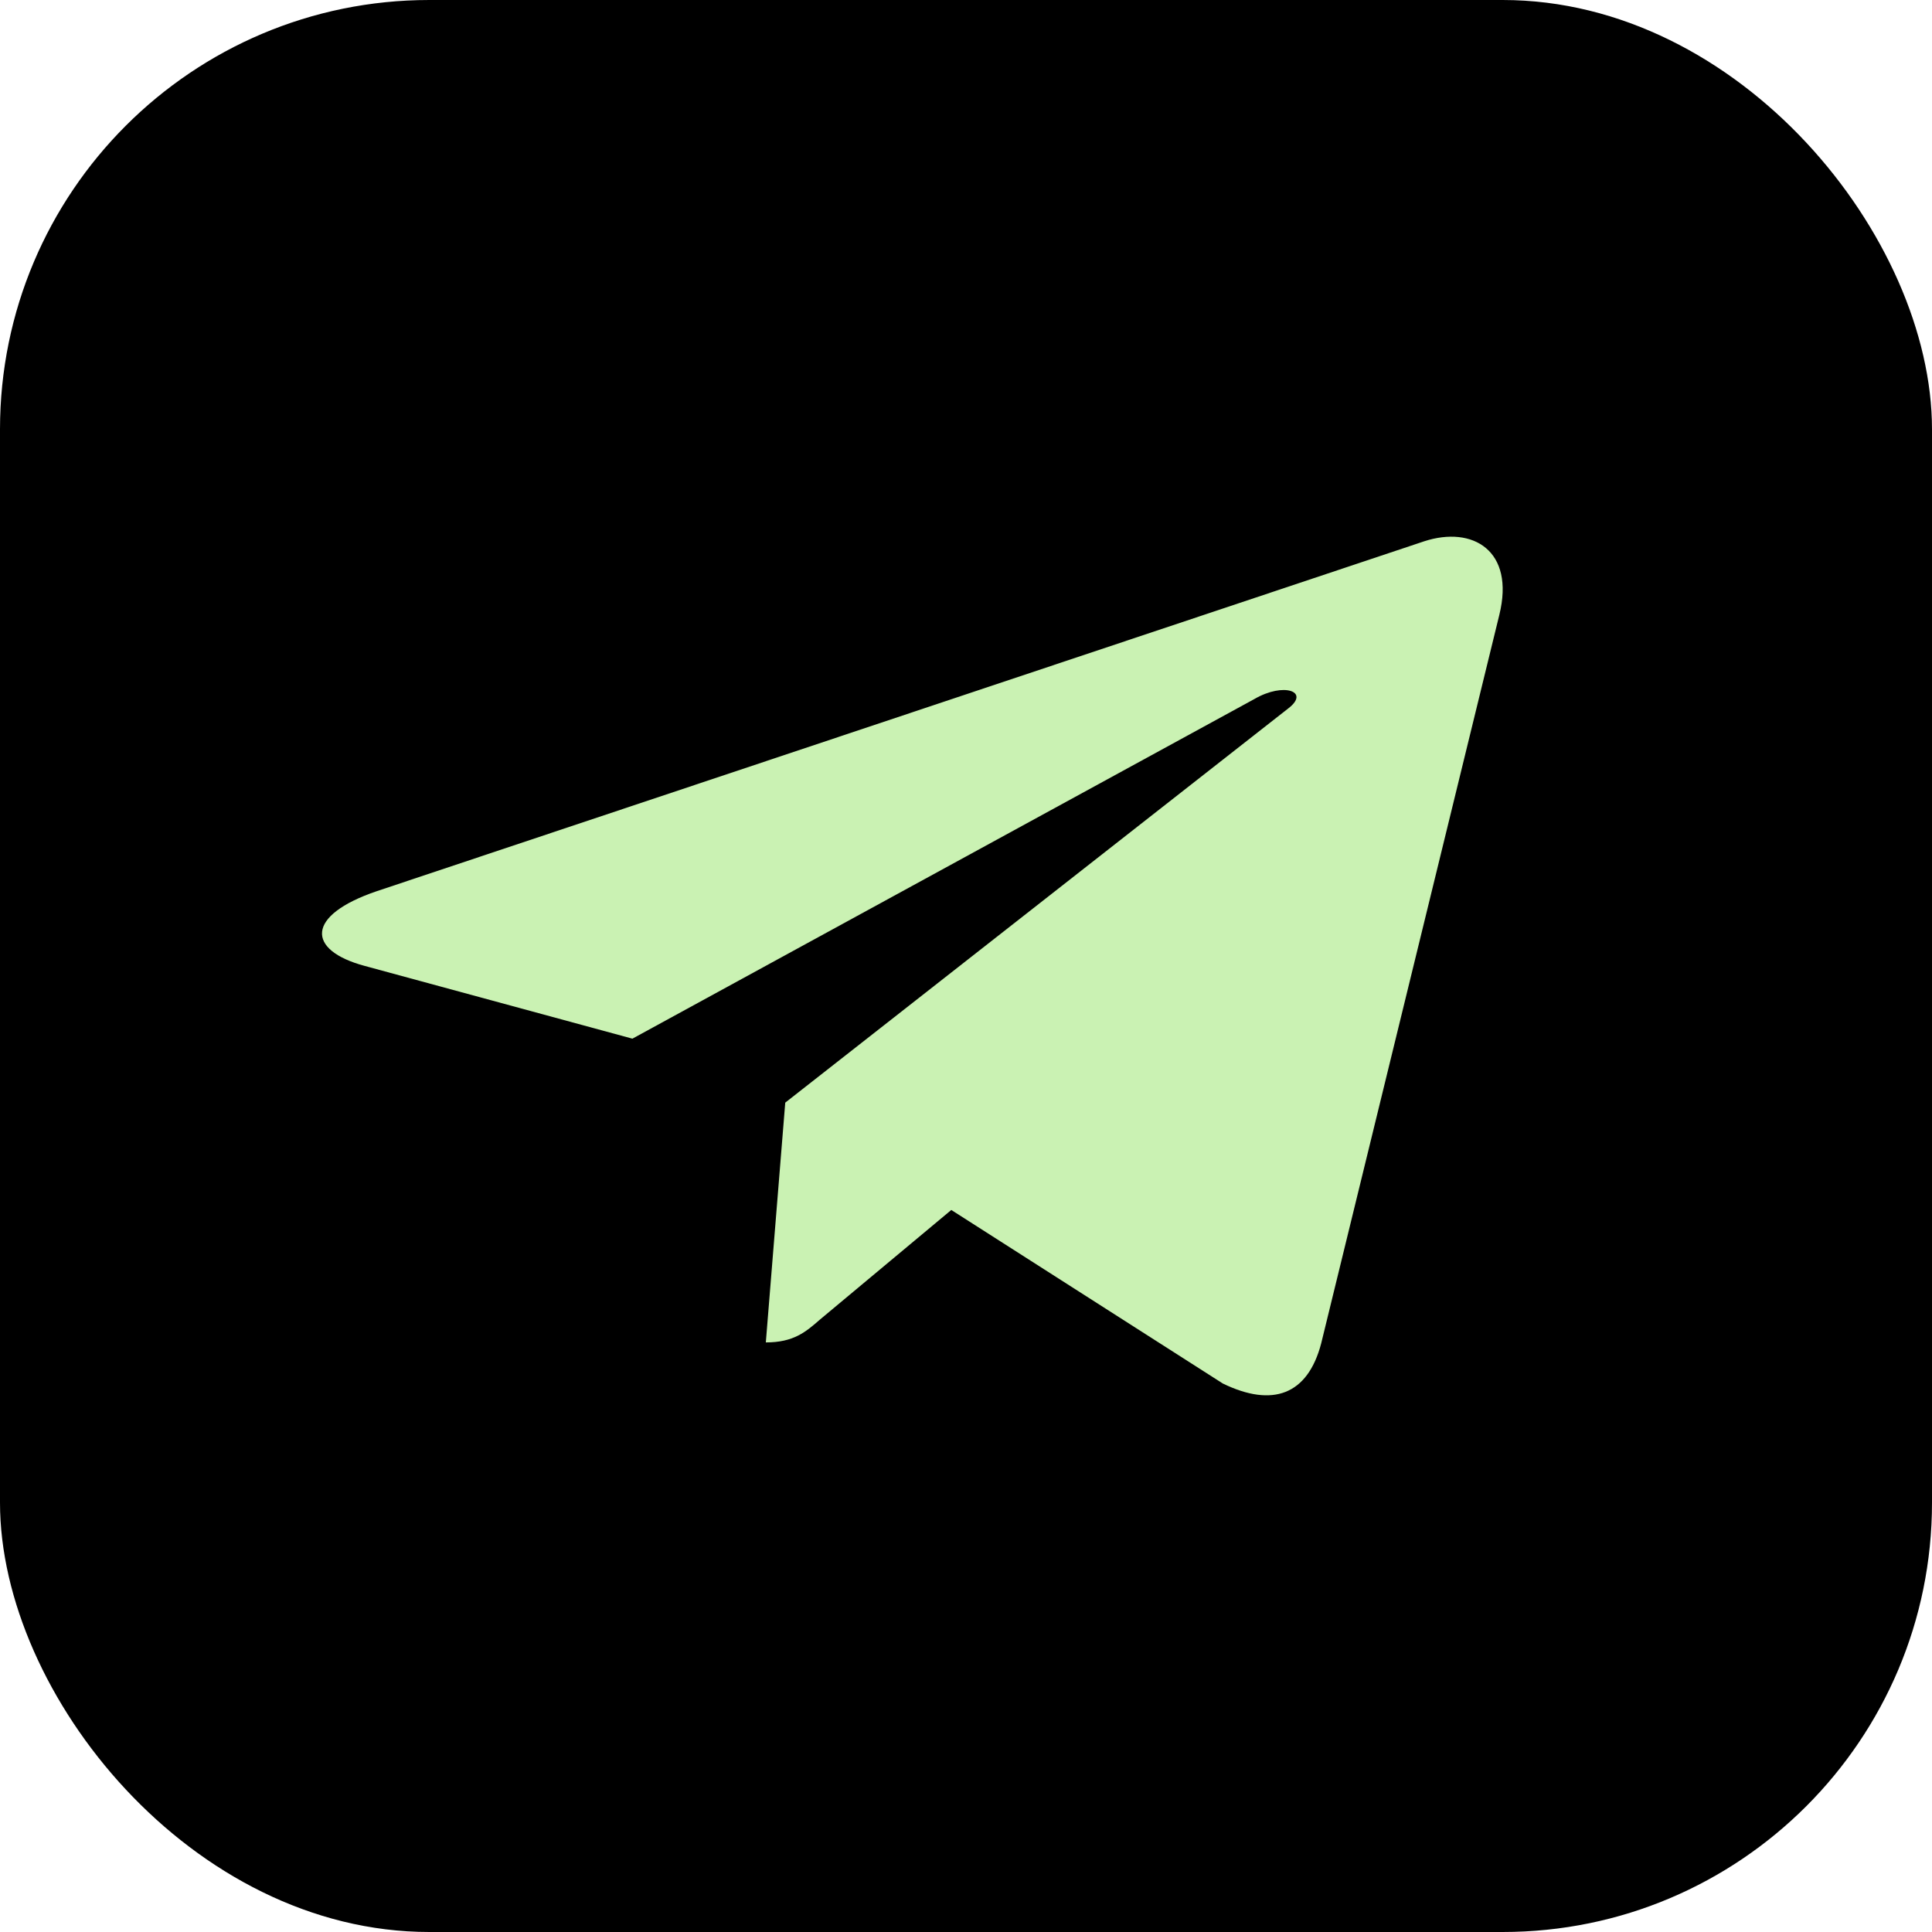 <?xml version="1.0" encoding="UTF-8"?> <svg xmlns="http://www.w3.org/2000/svg" width="18" height="18" viewBox="0 0 18 18" fill="none"> <rect width="18" height="18" rx="4" fill="black"></rect> <path d="M13.969 5.728L12.309 12.517C12.183 12.996 11.857 13.115 11.393 12.89L8.863 11.273L7.643 12.291C7.508 12.409 7.395 12.507 7.135 12.507L7.316 10.273L12.004 6.599C12.208 6.442 11.96 6.354 11.688 6.512L5.892 9.677L3.397 8.999C2.855 8.853 2.845 8.529 3.51 8.303L13.269 5.043C13.721 4.896 14.116 5.129 13.969 5.728Z" fill="#CAF2B3"></path> </svg> 